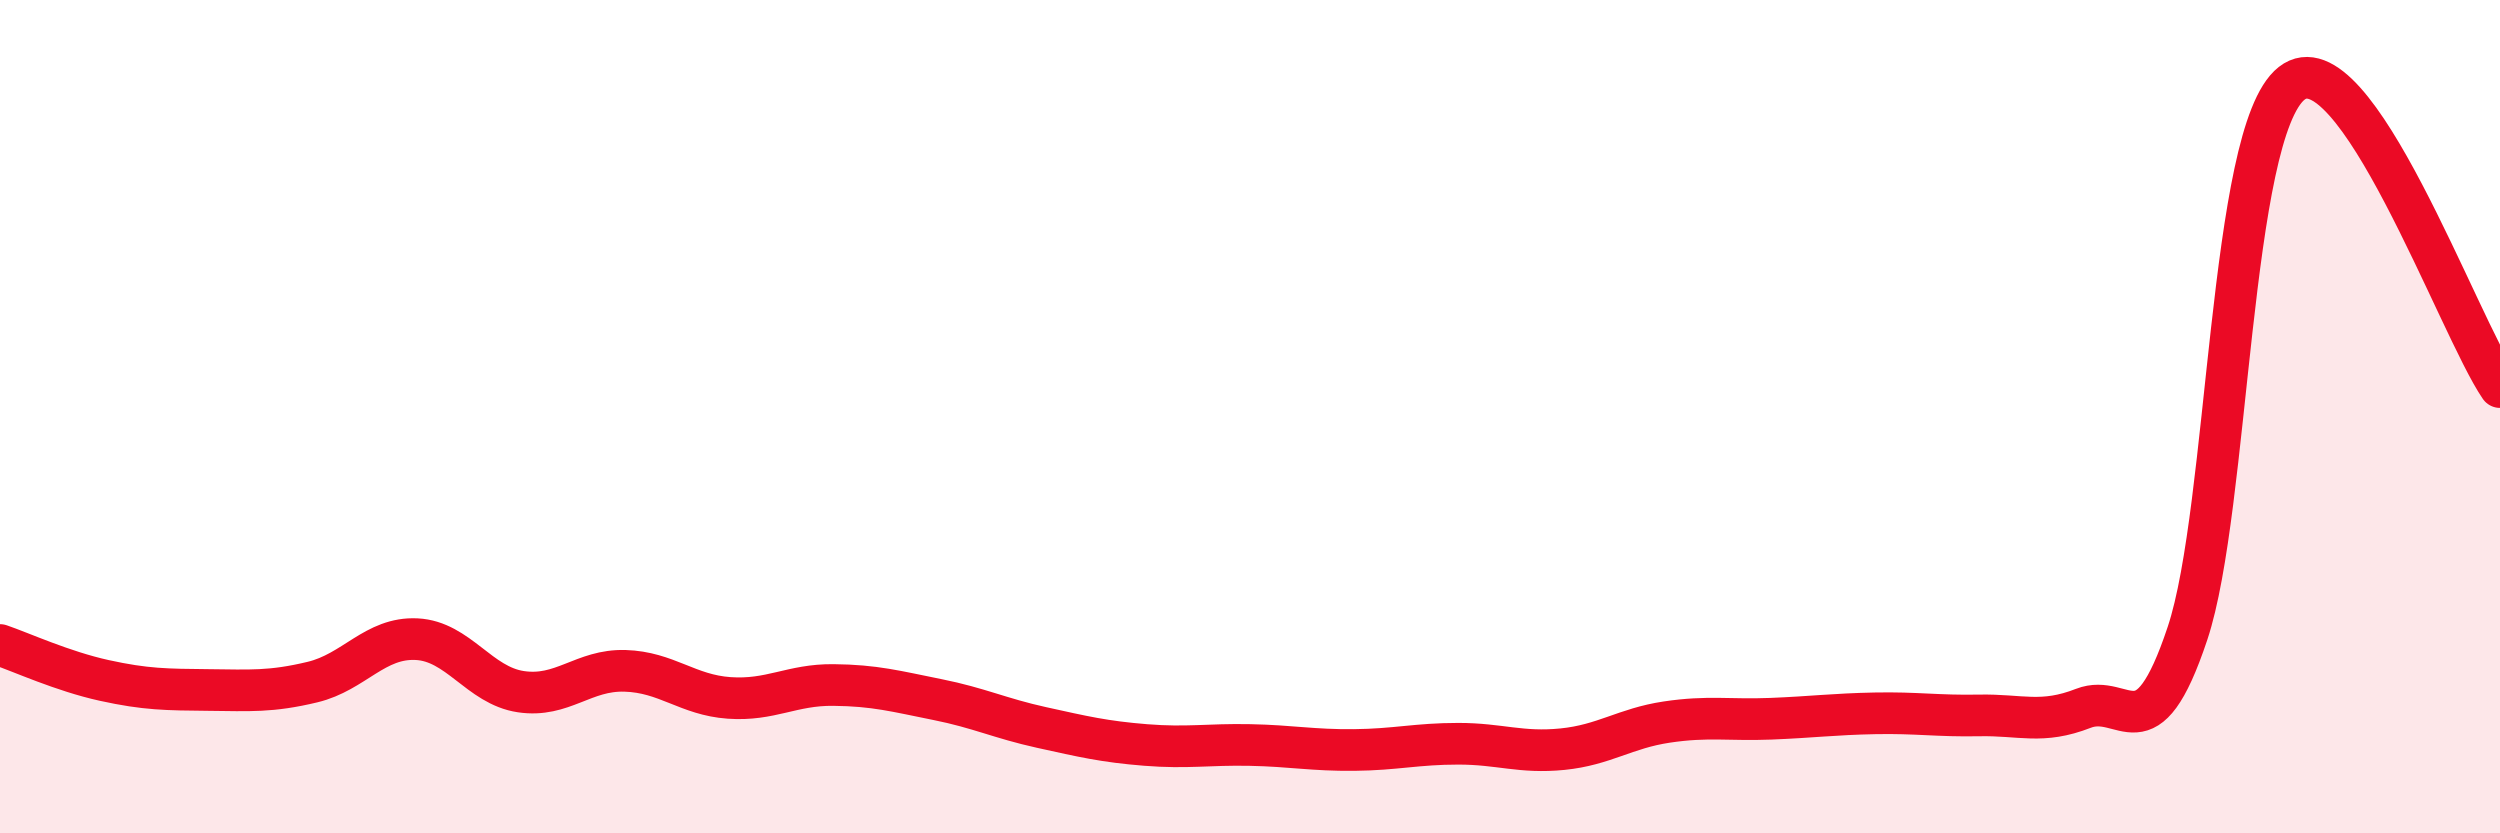 
    <svg width="60" height="20" viewBox="0 0 60 20" xmlns="http://www.w3.org/2000/svg">
      <path
        d="M 0,15.48 C 0.5,15.65 1.5,16.11 2.5,16.33 C 3.5,16.55 4,16.55 5,16.56 C 6,16.57 6.5,16.61 7.5,16.37 C 8.5,16.13 9,15.29 10,15.34 C 11,15.39 11.5,16.45 12.5,16.6 C 13.5,16.75 14,16.07 15,16.1 C 16,16.13 16.5,16.68 17.5,16.75 C 18.5,16.82 19,16.43 20,16.44 C 21,16.45 21.5,16.59 22.5,16.79 C 23.5,16.99 24,17.24 25,17.46 C 26,17.68 26.5,17.8 27.5,17.88 C 28.5,17.96 29,17.86 30,17.88 C 31,17.9 31.5,18.01 32.5,18 C 33.5,17.99 34,17.85 35,17.85 C 36,17.85 36.5,18.08 37.5,17.98 C 38.5,17.88 39,17.48 40,17.33 C 41,17.18 41.5,17.29 42.5,17.25 C 43.5,17.21 44,17.14 45,17.12 C 46,17.1 46.5,17.19 47.5,17.17 C 48.5,17.15 49,17.39 50,17 C 51,16.61 51.5,18.2 52.5,15.2 C 53.5,12.2 53.5,3.18 55,2 C 56.5,0.82 59,7.83 60,9.29L60 20L0 20Z"
        fill="#EB0A25"
        opacity="0.1"
        stroke-linecap="round"
        stroke-linejoin="round"
      />
      <path
        d="M 0,15.48 C 0.5,15.65 1.5,16.11 2.5,16.33 C 3.5,16.55 4,16.55 5,16.56 C 6,16.57 6.5,16.61 7.5,16.37 C 8.5,16.13 9,15.29 10,15.34 C 11,15.39 11.5,16.45 12.5,16.6 C 13.5,16.75 14,16.07 15,16.1 C 16,16.13 16.5,16.68 17.5,16.75 C 18.5,16.82 19,16.43 20,16.44 C 21,16.45 21.5,16.59 22.5,16.79 C 23.5,16.99 24,17.24 25,17.46 C 26,17.68 26.5,17.8 27.5,17.88 C 28.5,17.96 29,17.86 30,17.88 C 31,17.9 31.5,18.01 32.5,18 C 33.5,17.99 34,17.85 35,17.85 C 36,17.85 36.5,18.08 37.5,17.98 C 38.5,17.88 39,17.48 40,17.33 C 41,17.18 41.5,17.29 42.5,17.25 C 43.5,17.21 44,17.14 45,17.12 C 46,17.1 46.5,17.19 47.5,17.17 C 48.5,17.15 49,17.39 50,17 C 51,16.61 51.5,18.2 52.5,15.2 C 53.5,12.2 53.5,3.18 55,2 C 56.5,0.82 59,7.83 60,9.29"
        stroke="#EB0A25"
        stroke-width="1"
        fill="none"
        stroke-linecap="round"
        stroke-linejoin="round"
      />
    </svg>
  